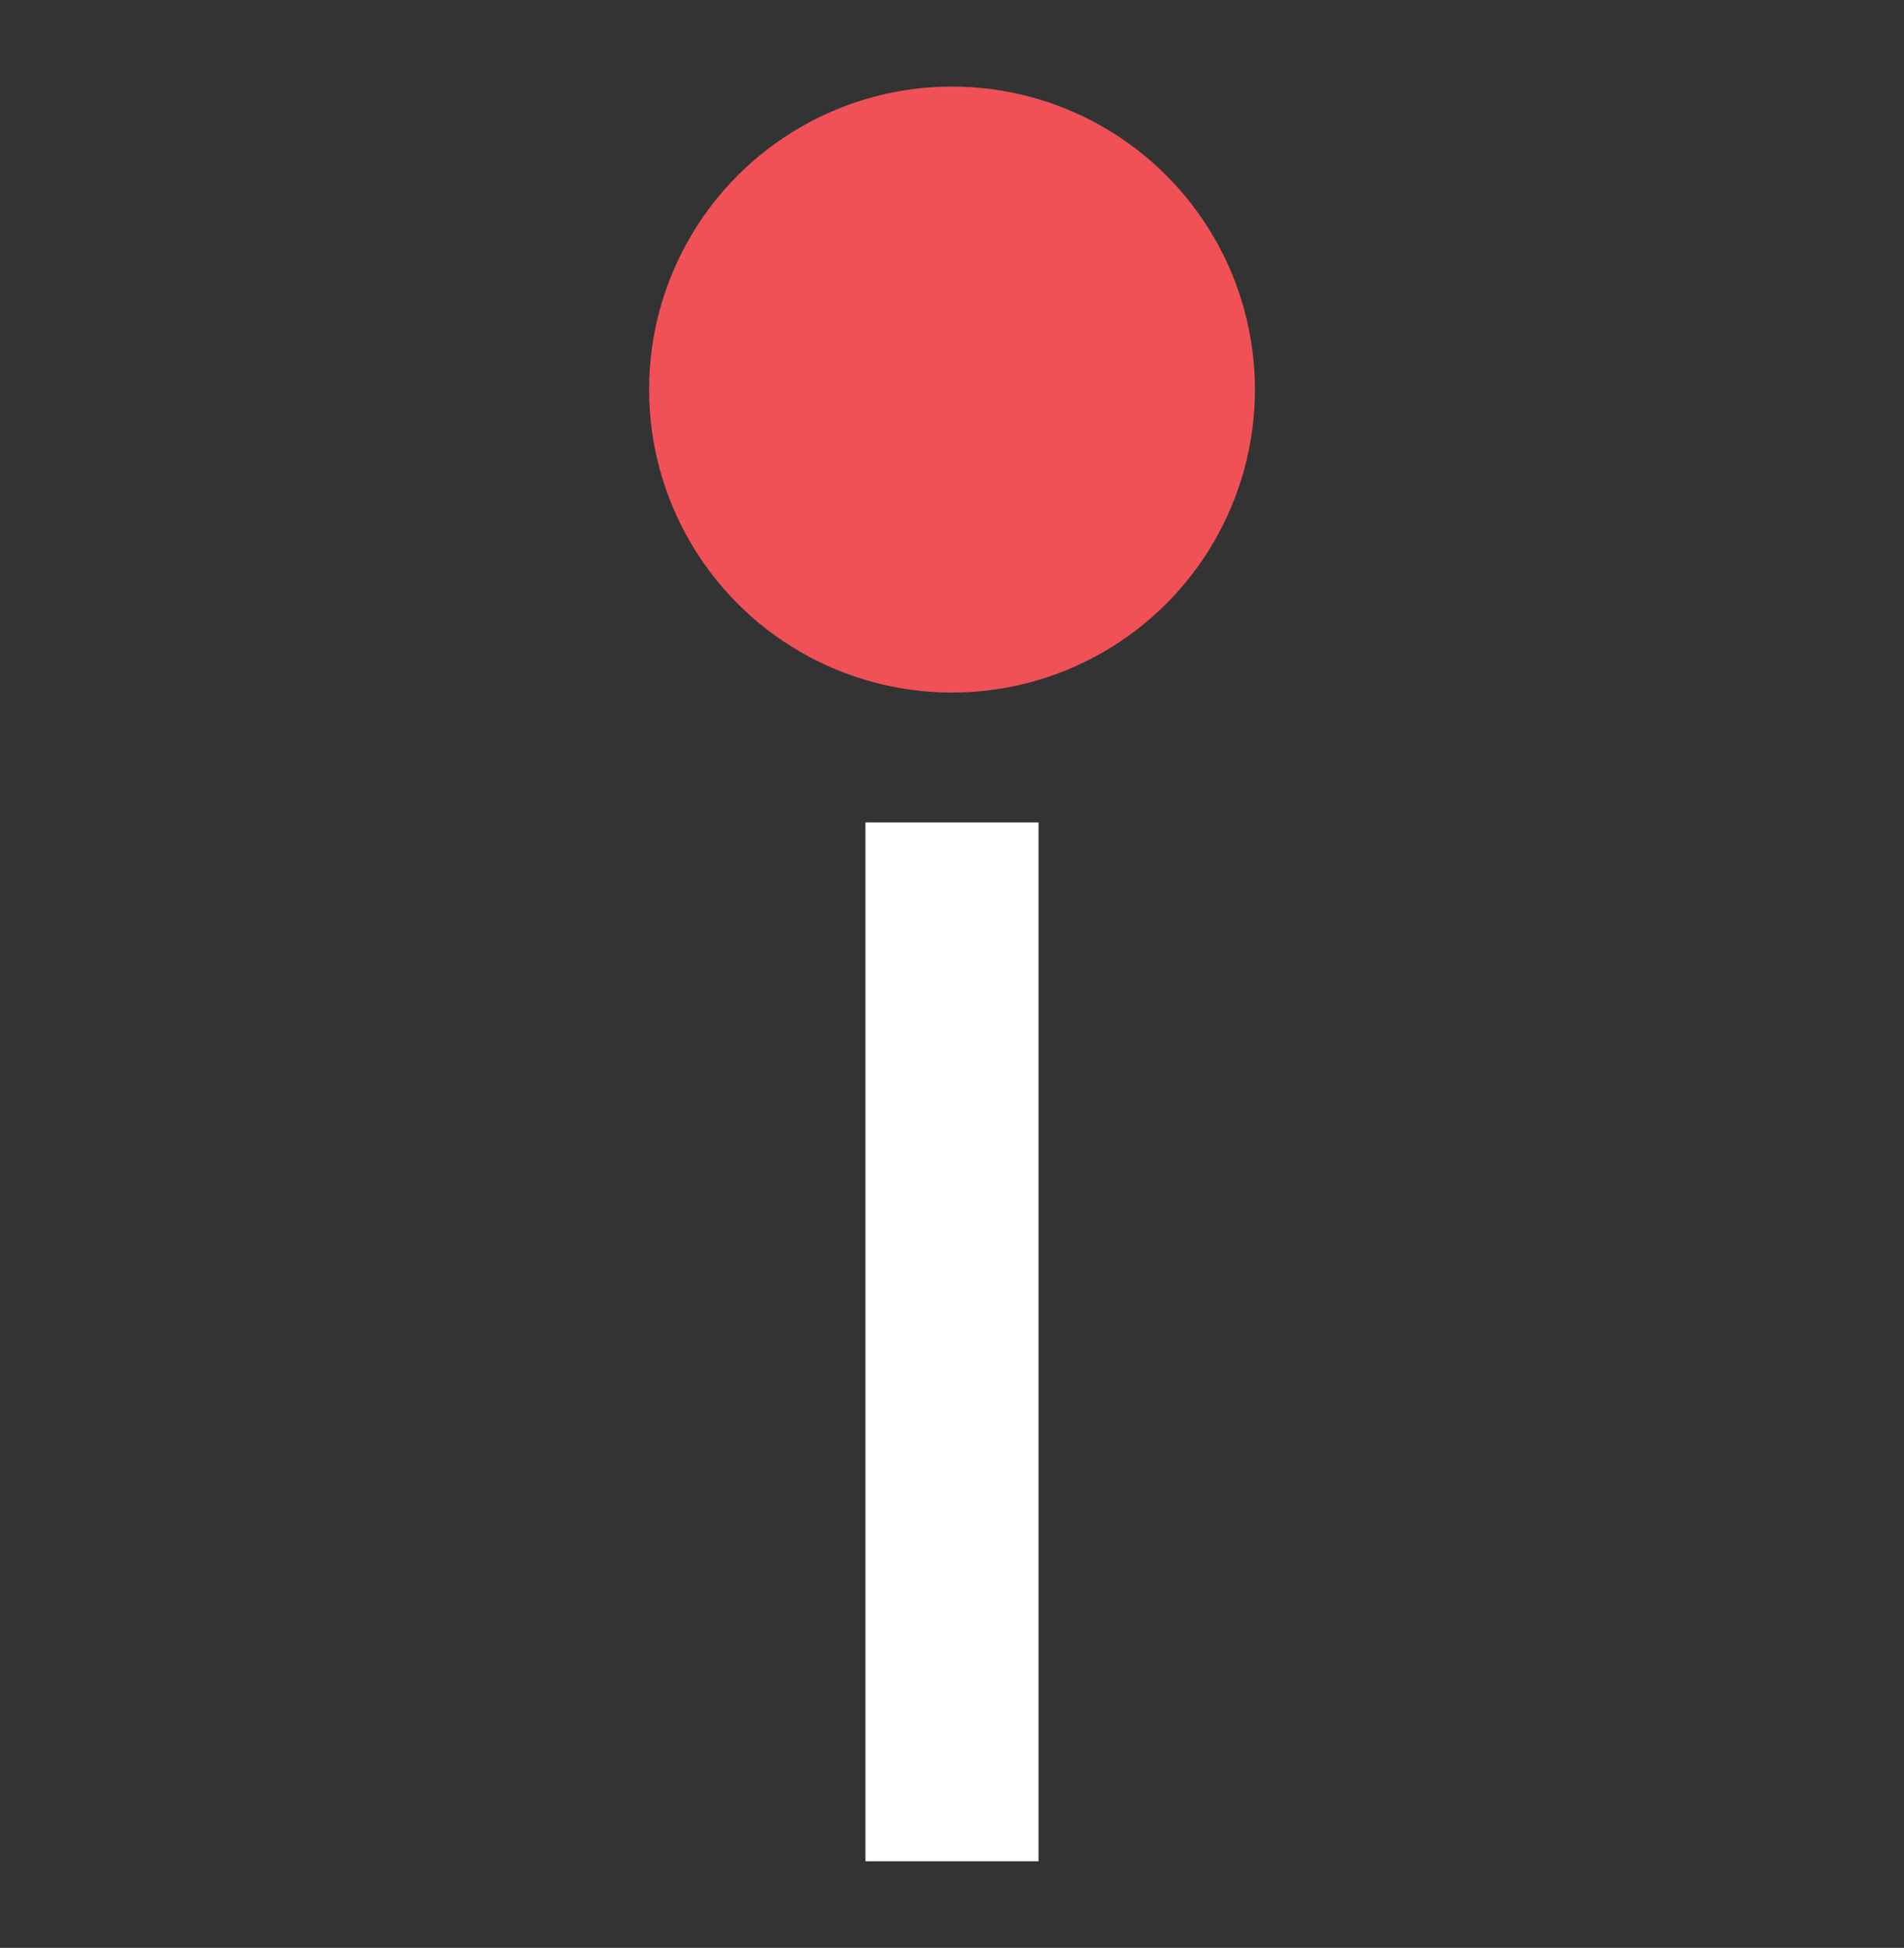 <svg width="44" height="45" viewBox="0 0 44 45" fill="none" xmlns="http://www.w3.org/2000/svg">
<rect x="0" y="0" width="44" height="45" fill="#333333" stroke="none"/>
<rect width="4" height="24" transform="translate(20 19)" fill="white"/>
<circle cx="22" cy="9" r="7" fill="#F05157"/>
</svg>
